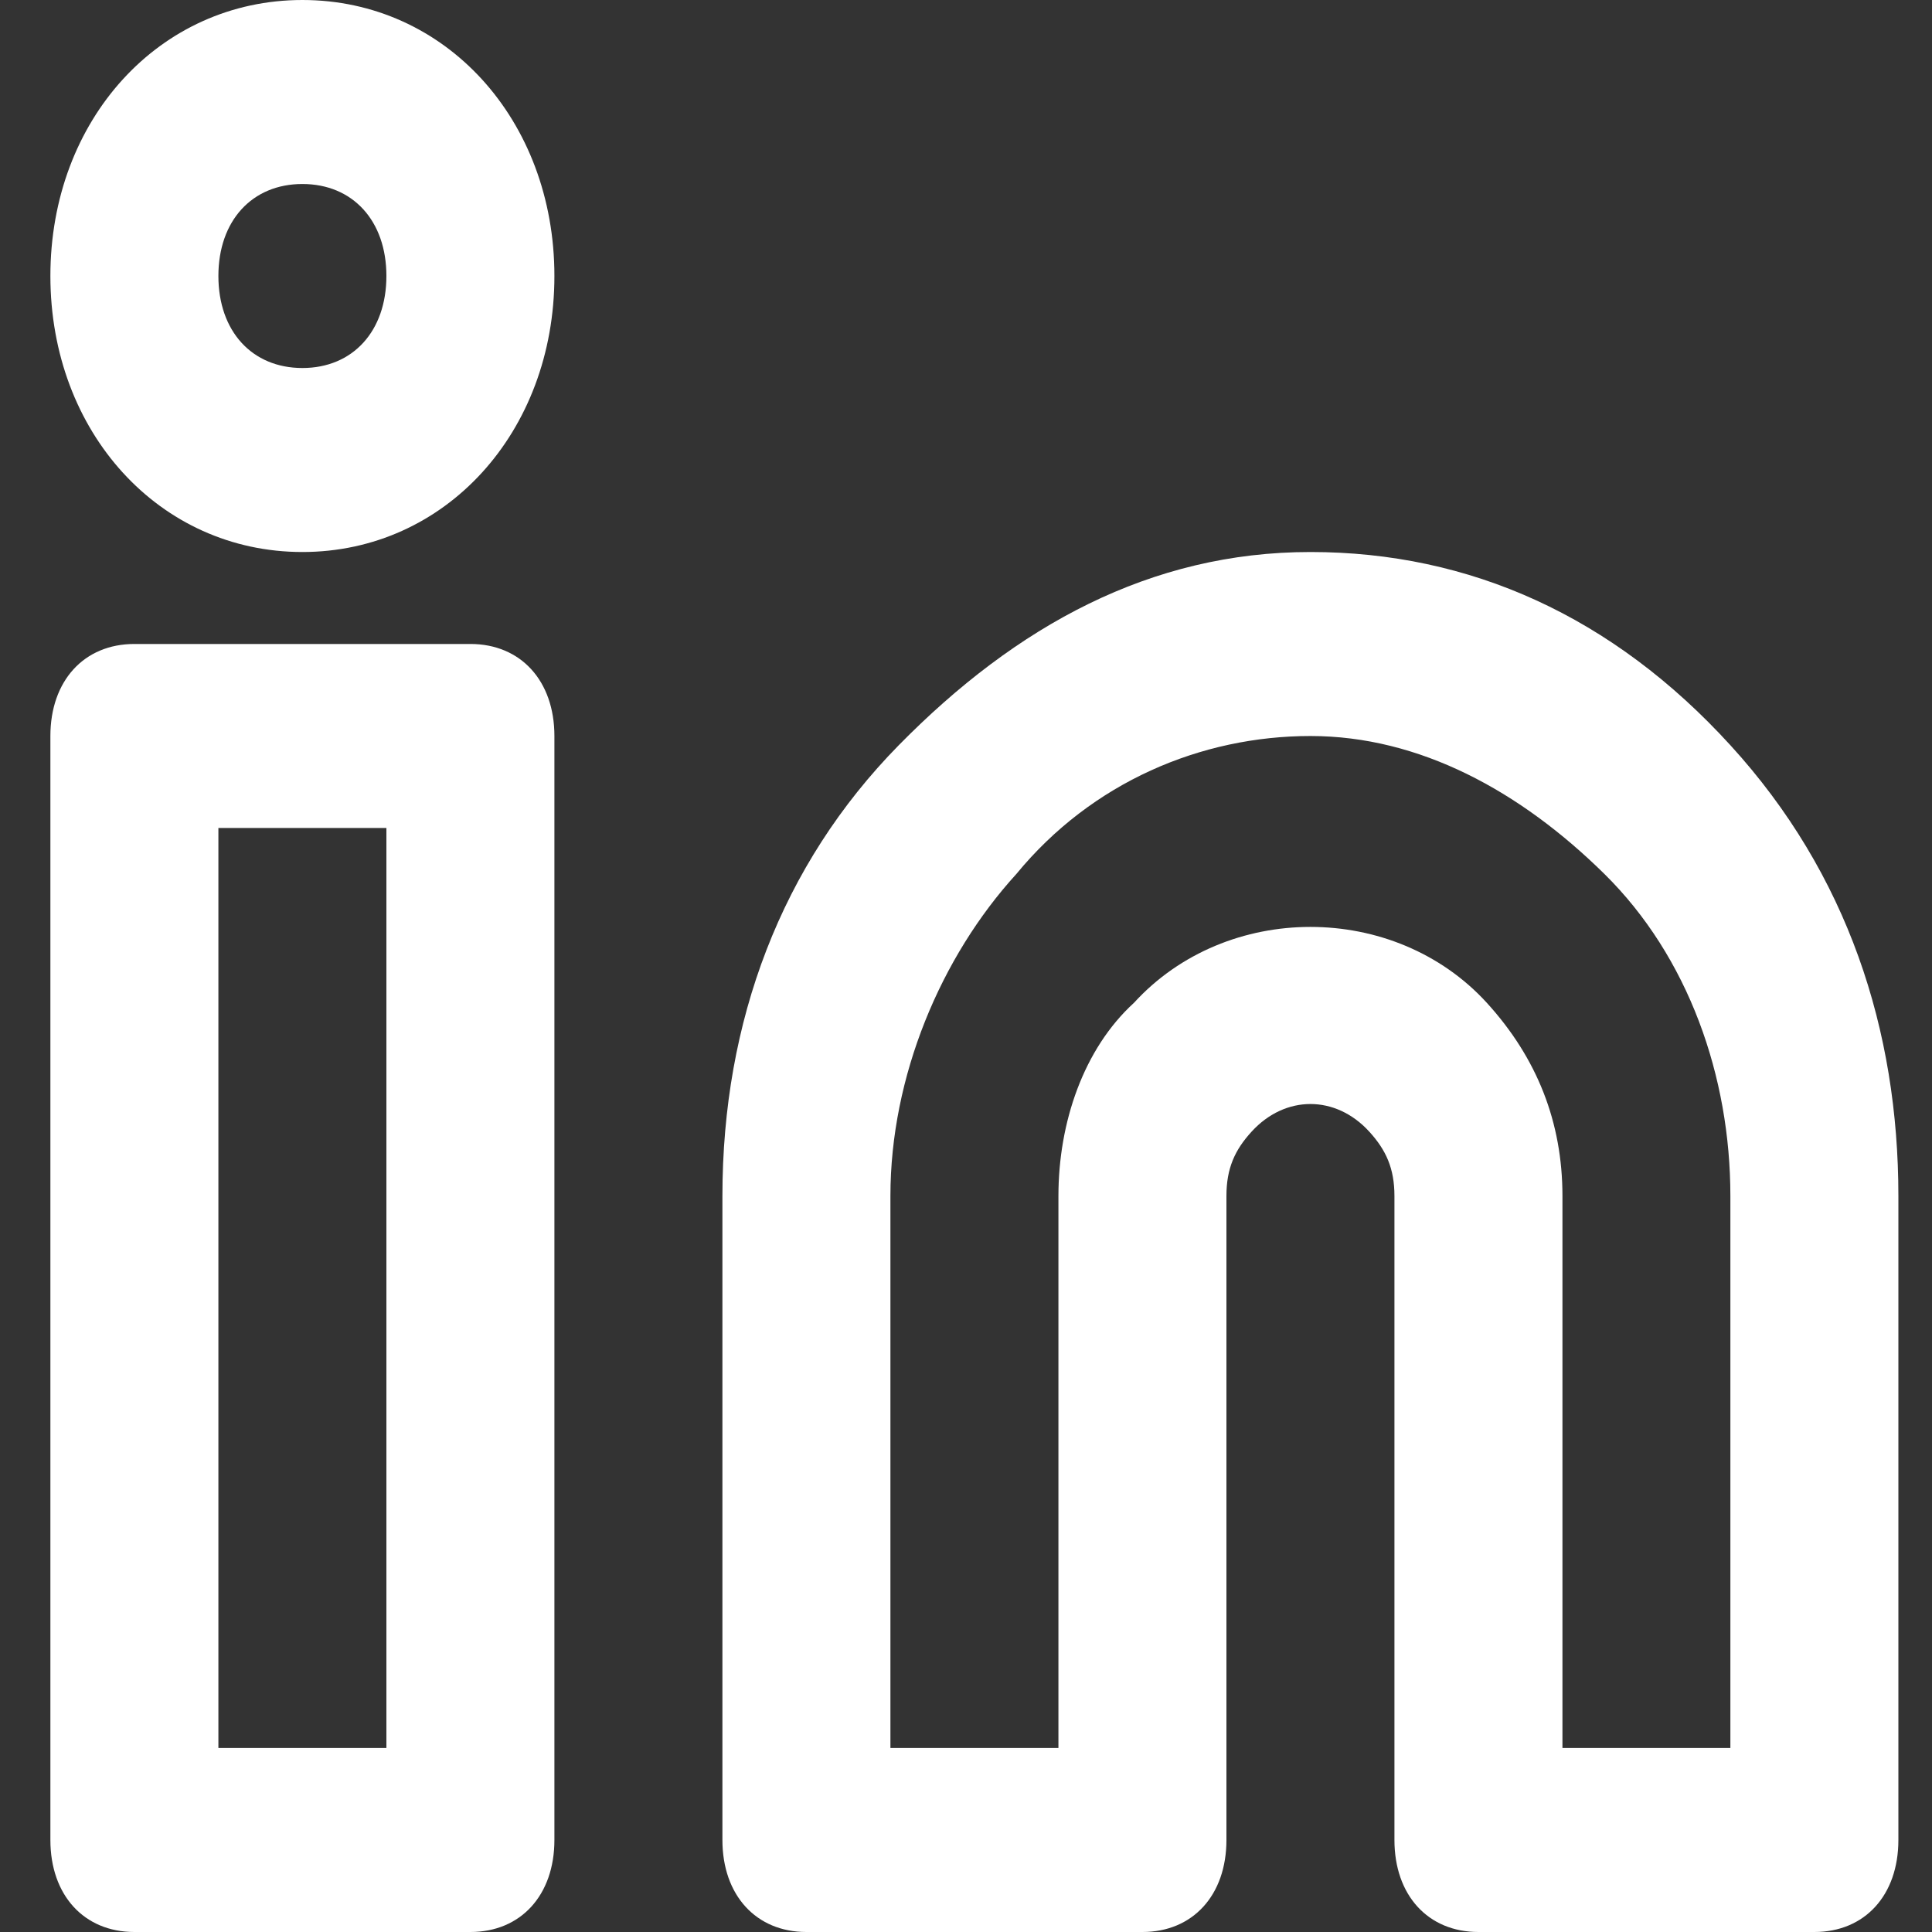 <svg width="25" height="25" viewBox="0 0 25 25" fill="none" xmlns="http://www.w3.org/2000/svg">
<rect x="0" y="0" width="25" height="25" fill="#333333" stroke="none"/>
<g clip-path="url(#clip0_1171_9609)">
<path d="M23.478 25H19.131C18.478 25 18.044 24.524 18.044 23.809V15.476C18.044 15.119 17.935 14.881 17.718 14.643C17.283 14.167 16.631 14.167 16.196 14.643C15.978 14.881 15.87 15.119 15.87 15.476V23.809C15.87 24.524 15.435 25 14.783 25H10.435C9.783 25 9.348 24.524 9.348 23.809V15.476C9.348 13.214 10.109 11.191 11.63 9.643C13.152 8.095 14.891 7.143 16.957 7.143C19.022 7.143 20.87 7.976 22.391 9.643C23.913 11.309 24.565 13.333 24.565 15.476V23.809C24.565 24.524 24.131 25 23.478 25ZM20.218 22.619H22.391V15.476C22.391 13.929 21.848 12.381 20.761 11.309C19.674 10.238 18.37 9.524 16.957 9.524C15.544 9.524 14.13 10.119 13.152 11.309C12.174 12.381 11.522 13.929 11.522 15.476V22.619H13.696V15.476C13.696 14.524 14.022 13.571 14.674 12.976C15.87 11.667 18.044 11.667 19.239 12.976C19.891 13.691 20.218 14.524 20.218 15.476V22.619Z" fill="white"/>
<path d="M6.087 25H1.739C1.087 25 0.652 24.524 0.652 23.809V9.524C0.652 8.81 1.087 8.333 1.739 8.333H6.087C6.739 8.333 7.174 8.81 7.174 9.524V23.809C7.174 24.524 6.739 25 6.087 25ZM2.826 22.619H5V10.714H2.826V22.619Z" fill="white"/>
<path d="M3.913 7.143C2.065 7.143 0.652 5.595 0.652 3.571C0.652 1.548 2.065 0 3.913 0C5.761 0 7.174 1.548 7.174 3.571C7.174 5.595 5.761 7.143 3.913 7.143ZM3.913 2.381C3.261 2.381 2.826 2.857 2.826 3.571C2.826 4.286 3.261 4.762 3.913 4.762C4.565 4.762 5 4.286 5 3.571C5 2.857 4.565 2.381 3.913 2.381Z" fill="white"/>
</g>
<defs>
<clipPath id="clip0_1171_9609">
<rect width="25" height="25" fill="white"/>
</clipPath>
</defs>
</svg>
